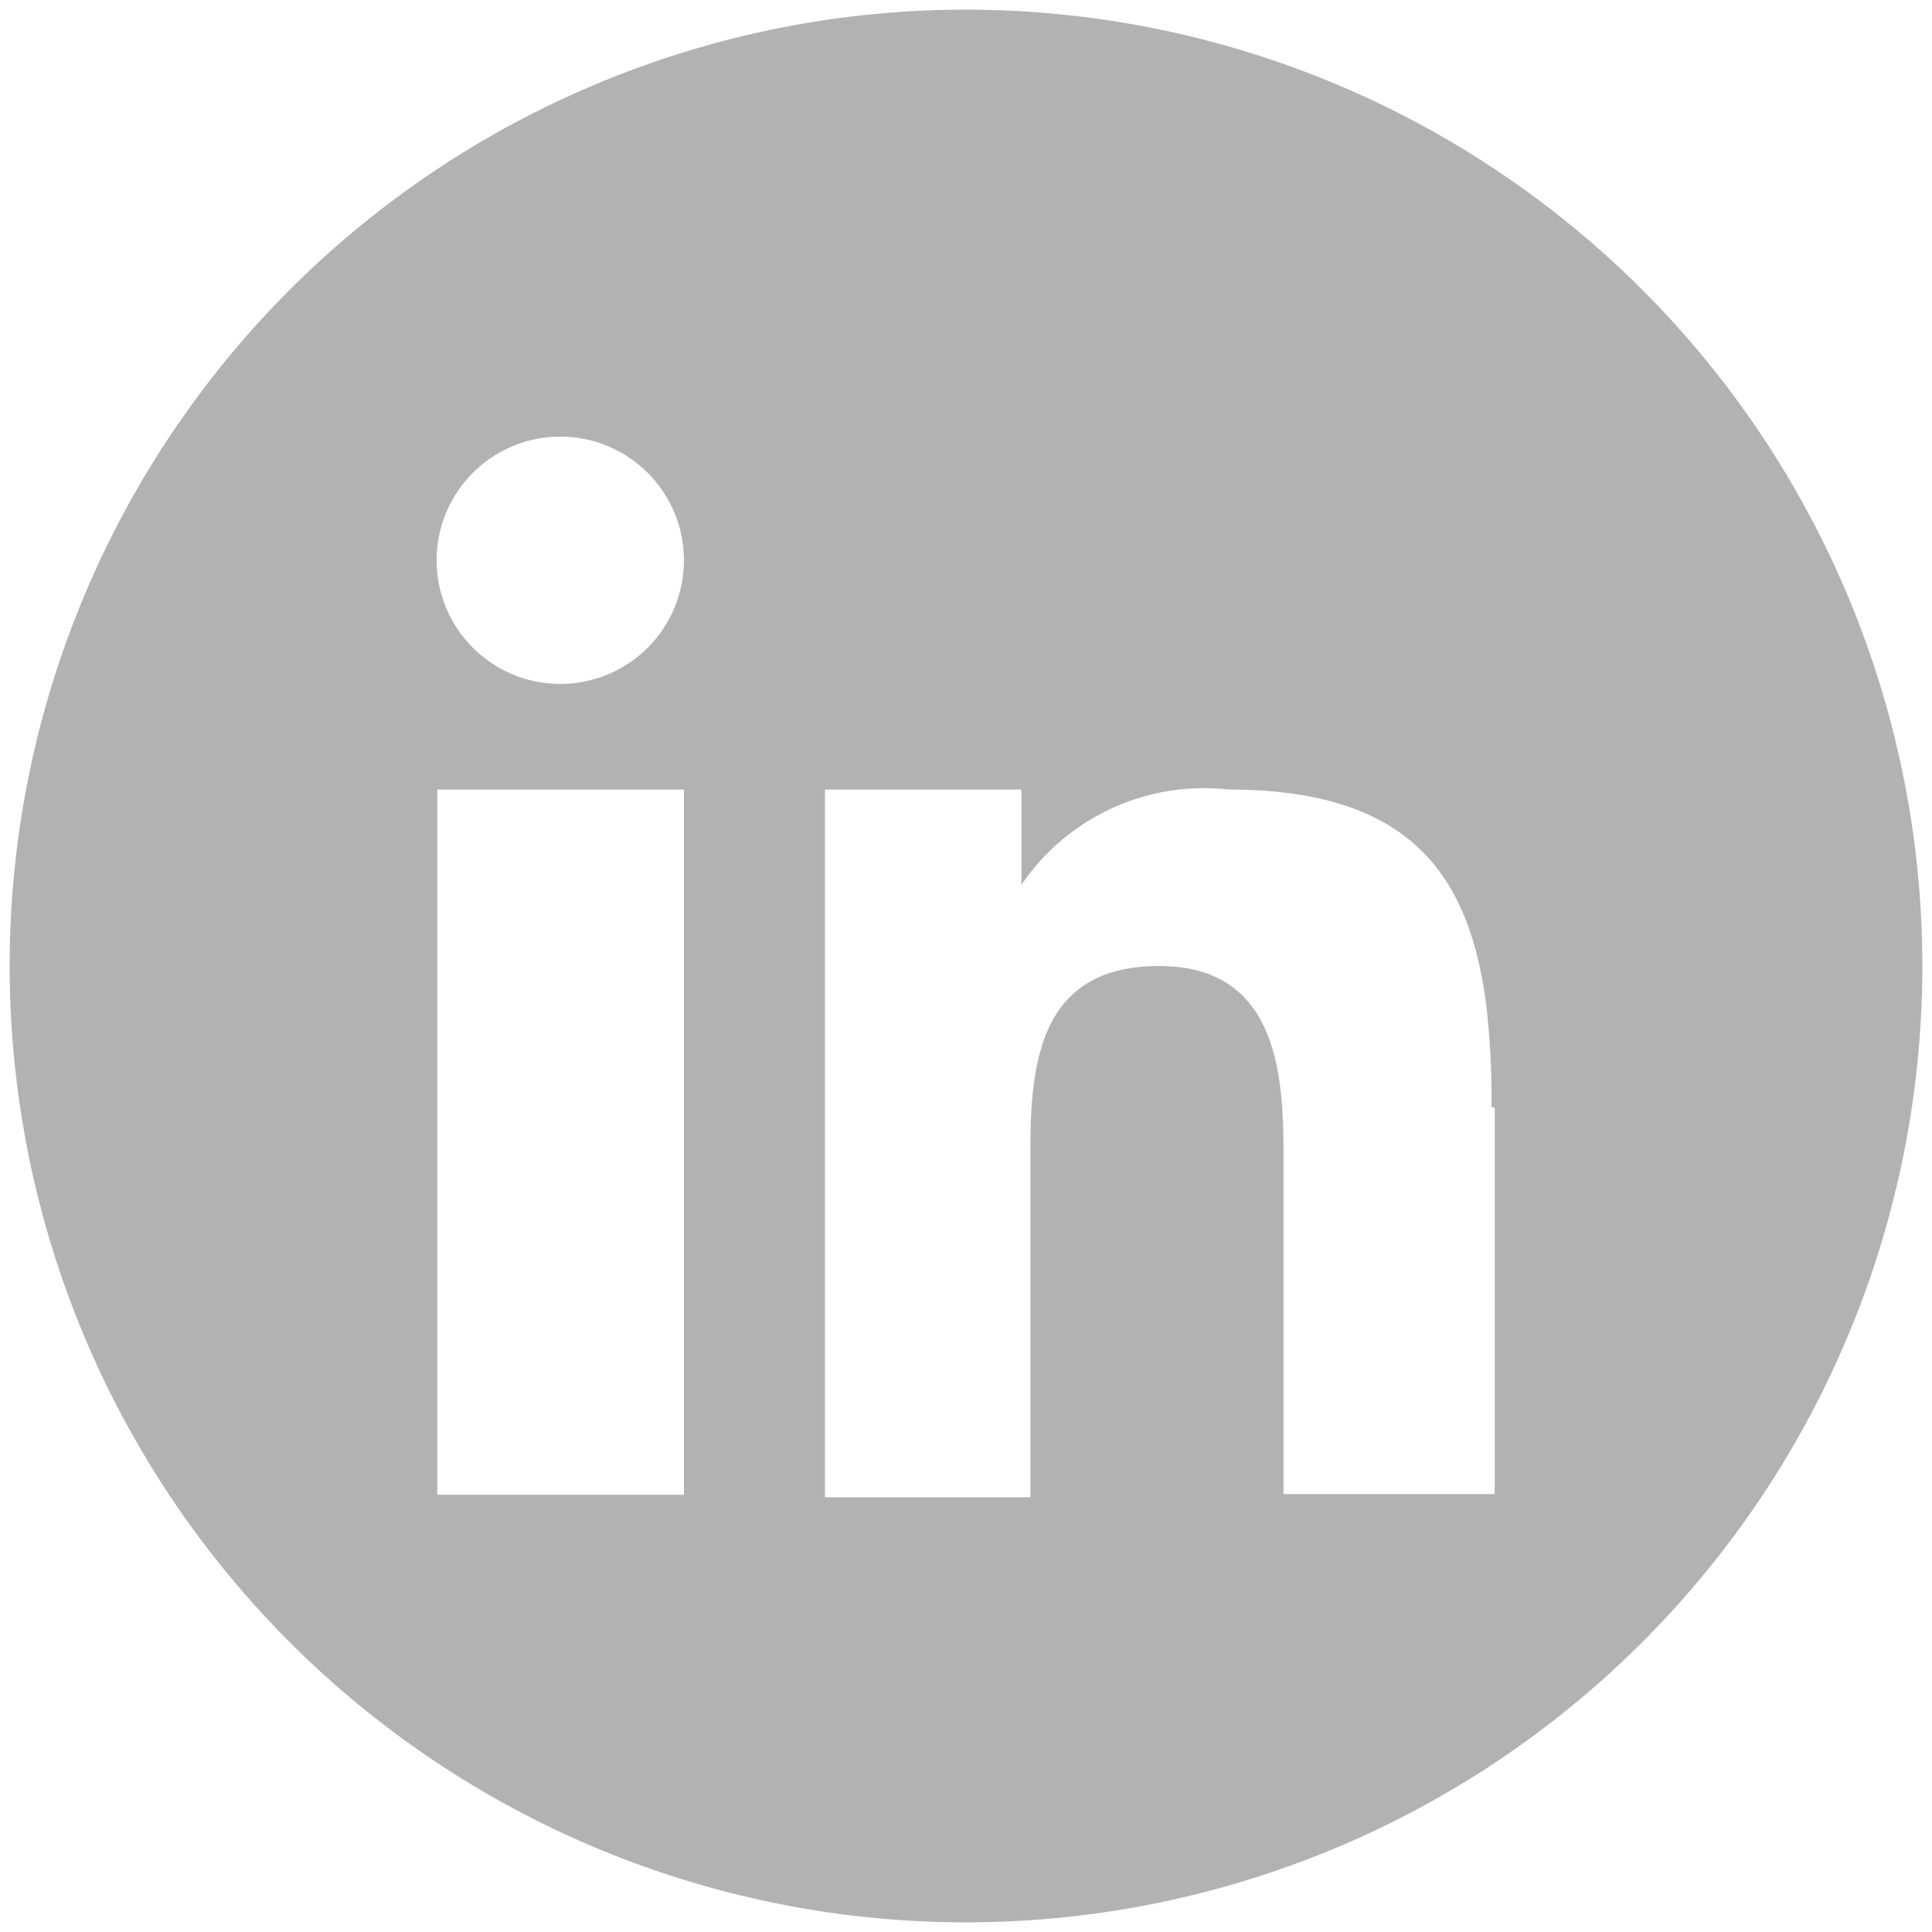 <svg id="Ebene_1" data-name="Ebene 1" xmlns="http://www.w3.org/2000/svg" viewBox="0 0 30 30"><defs><style>.cls-1{fill:#b2b2b2;}</style></defs><title>social_linkedin</title><path class="cls-1" d="M15,.15A14.85,14.85,0,1,0,29.85,15,14.85,14.85,0,0,0,15,.15ZM10.62,14.52v8.69H6.79V12.26h3.83ZM8.7,10.62A1.92,1.92,0,1,1,10.62,8.7,1.92,1.92,0,0,1,8.7,10.62ZM23.21,17.2v6H19.93V17.88C19.93,16.6,19.79,15,18,15s-2,1.39-2,2.82v5.43H12.81V12.26h3.05v1.48h0a3.43,3.43,0,0,1,3.22-1.48c2.79,0,3.74,1.3,4,3.36a12.73,12.73,0,0,1,.08,1.57Z"/></svg>